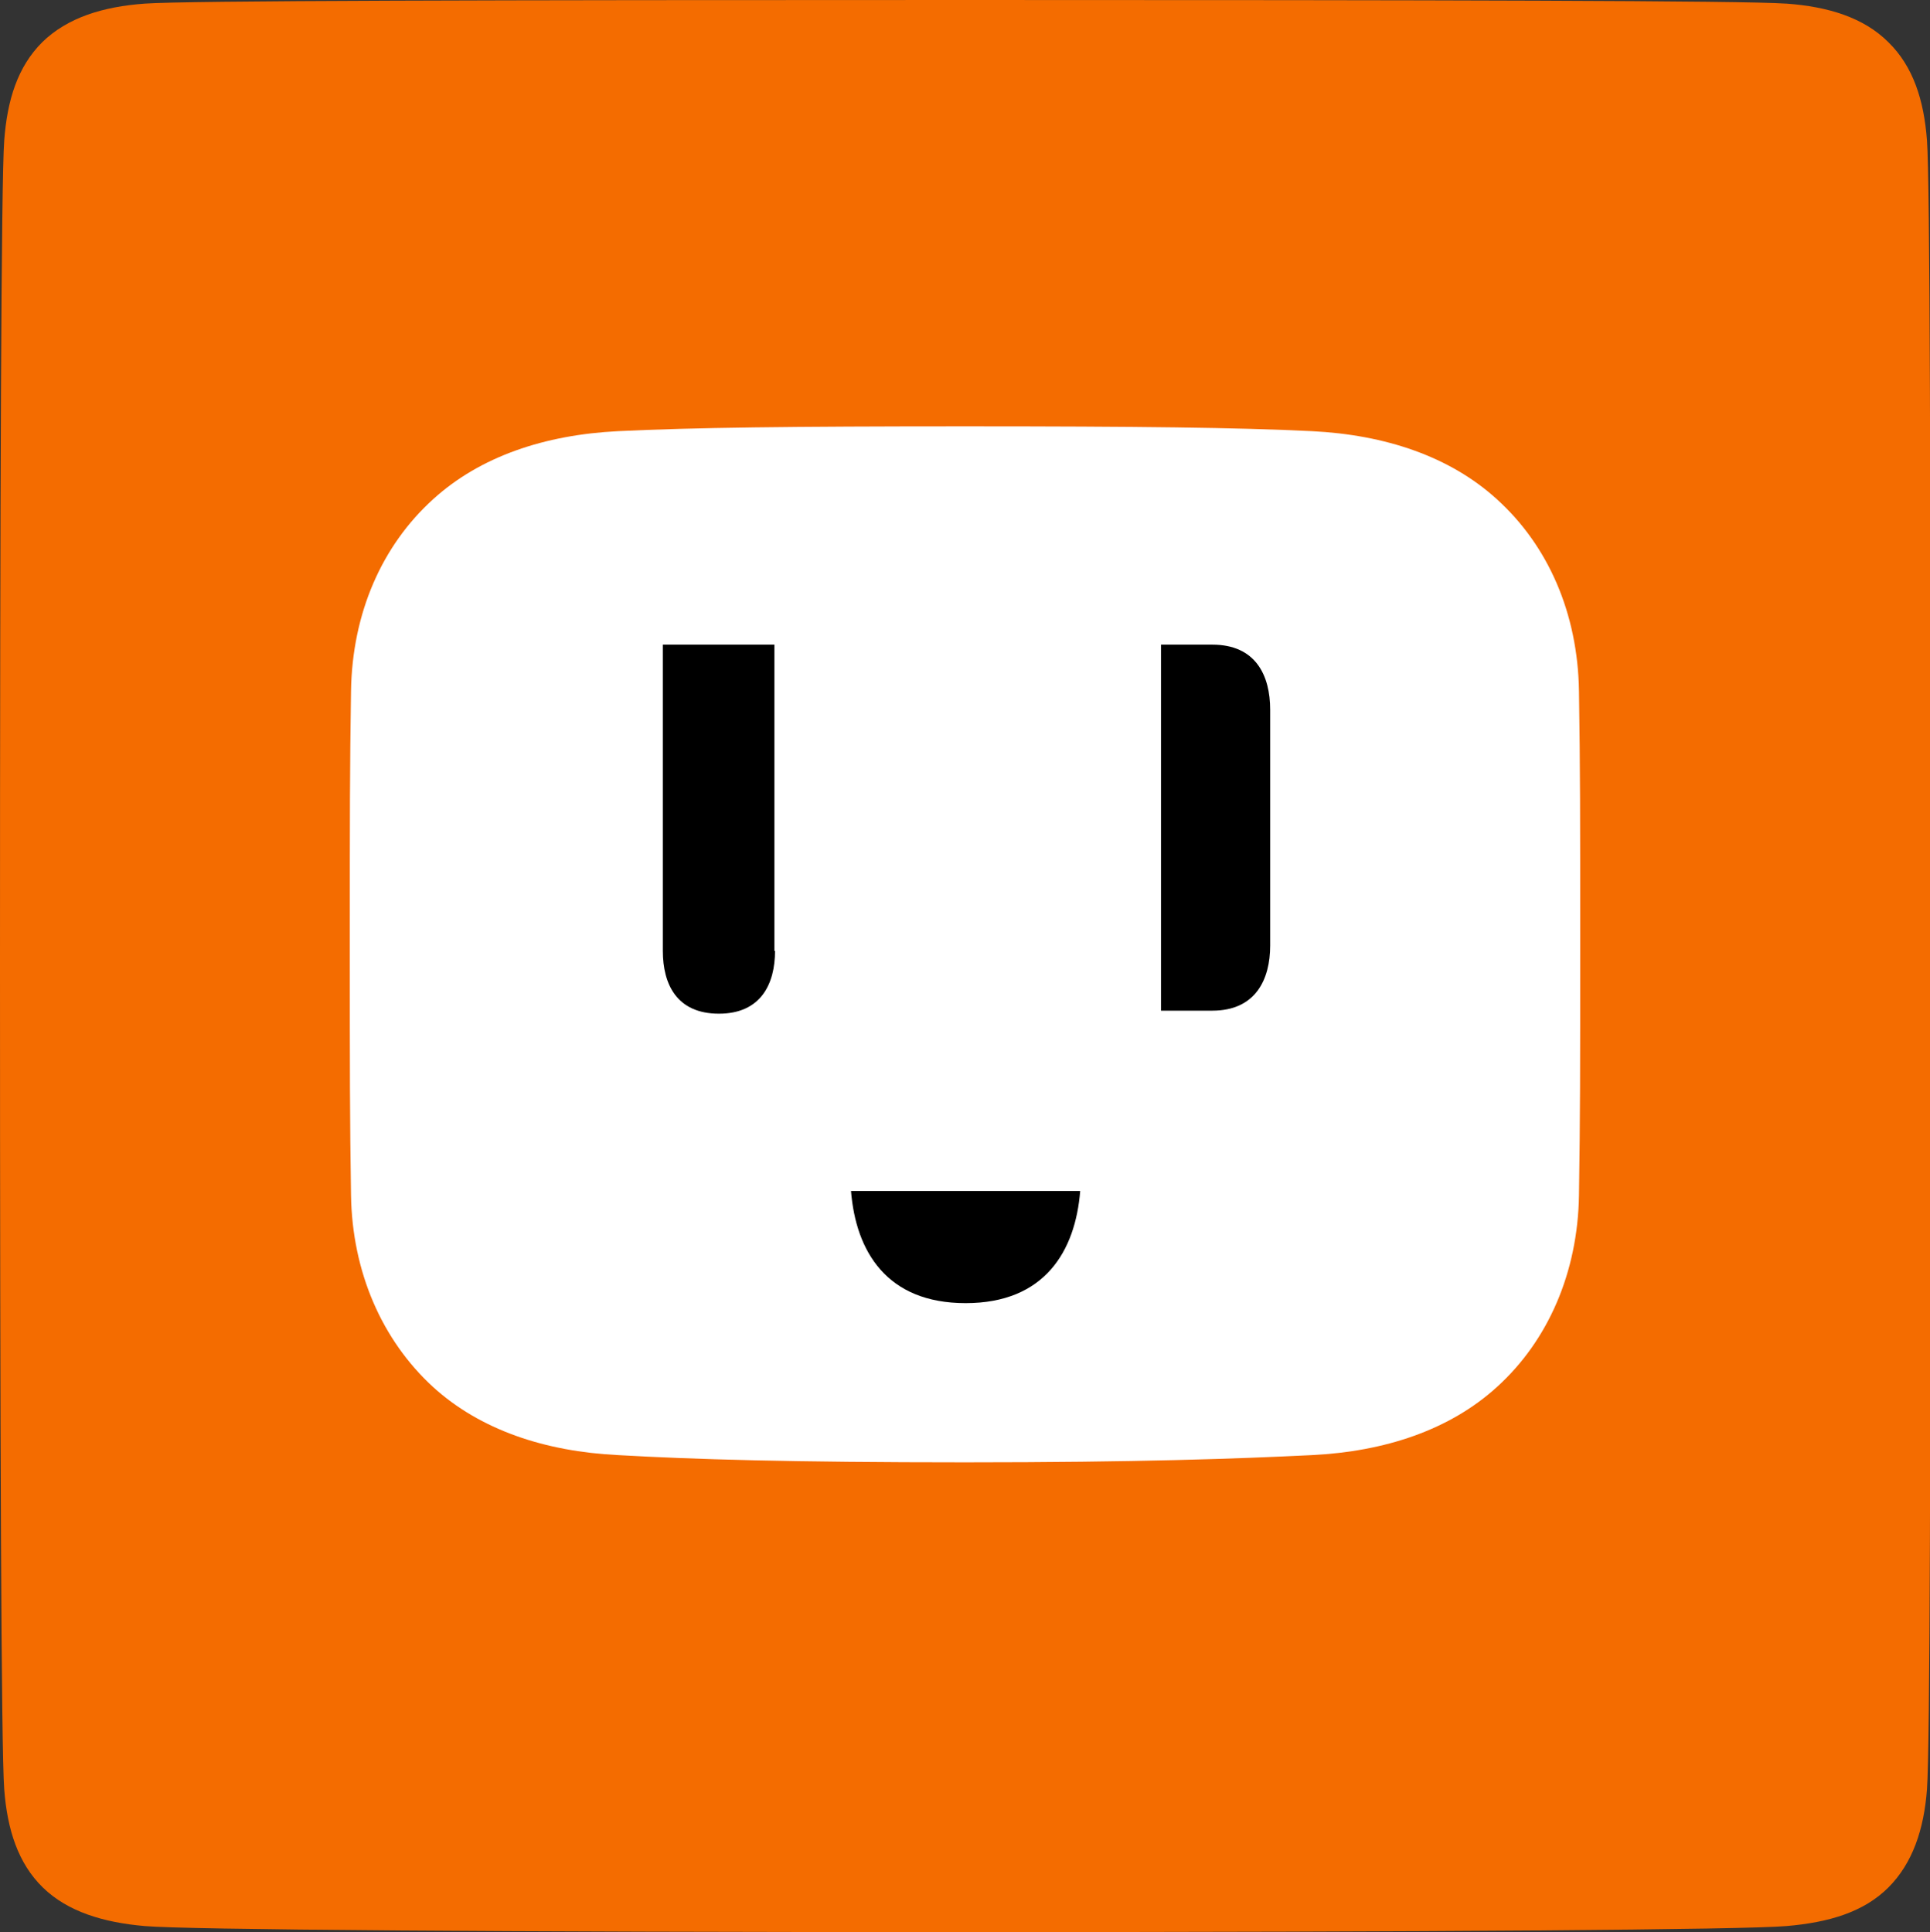 <?xml version="1.0" encoding="UTF-8"?>
<svg id="_圖層_2" data-name="圖層 2" xmlns="http://www.w3.org/2000/svg" viewBox="0 0 32 32.04">
  <rect x="0" y="0" width="32" height="32.04" fill="#333333" stroke="none"/>
  <defs>
    <style>
      .cls-1 {
        fill: #f46c00;
      }

      .cls-1, .cls-2, .cls-3 {
        stroke-width: 0px;
      }

      .cls-3 {
        fill: #fff;
      }
    </style>
  </defs>
  <g id="_層_1" data-name=" 層 1">
    <path class="cls-1" d="m29.61.06c-.69-.05-5.77-.06-13.61-.06S3.09.01,2.4.06c-.69.05-1.28.23-1.7.64C.29,1.11.12,1.66.07,2.33c-.05.67-.07,5.82-.07,13.67s.02,13,.07,13.67c.05.67.23,1.23.64,1.63.41.4,1,.58,1.69.64s5.77.1,13.61.1,12.91-.04,13.61-.1,1.28-.23,1.69-.64c.4-.4.59-.96.64-1.63s.06-5.83.06-13.67-.01-13-.06-13.67-.23-1.23-.64-1.63c-.41-.41-1-.59-1.69-.64h0Z"/>
    <path class="cls-3" d="m21.75,7.15c-1.22-.06-2.88-.08-5.75-.08s-4.53.02-5.75.08c-1.22.06-2.29.42-3.07,1.13-.85.77-1.34,1.89-1.36,3.18s-.02,2.09-.02,4.18,0,2.91.02,4.18c.02,1.27.51,2.4,1.36,3.18.78.71,1.85,1.07,3.07,1.13,1.22.07,2.88.12,5.75.12s4.53-.06,5.75-.12c1.22-.06,2.29-.42,3.07-1.13.85-.77,1.34-1.9,1.36-3.18s.02-2.09.02-4.18,0-2.89-.02-4.18c-.02-1.29-.51-2.41-1.36-3.18-.78-.71-1.85-1.07-3.07-1.13Z"/>
    <path class="cls-2" d="m20.1,10.69h-.85v6.07h.85c.72,0,.96-.52.96-1.08v-3.91c0-.57-.24-1.08-.96-1.08Z"/>
    <path class="cls-2" d="m14.11,19.75c.08,1,.59,1.86,1.9,1.86s1.82-.86,1.9-1.86h-3.8Z"/>
    <path class="cls-2" d="m12.85,15.77c0,.54-.23,1.04-.93,1.04s-.93-.49-.93-1.04v-5.08h1.85v5.08h0Z"/>
  </g>
</svg>